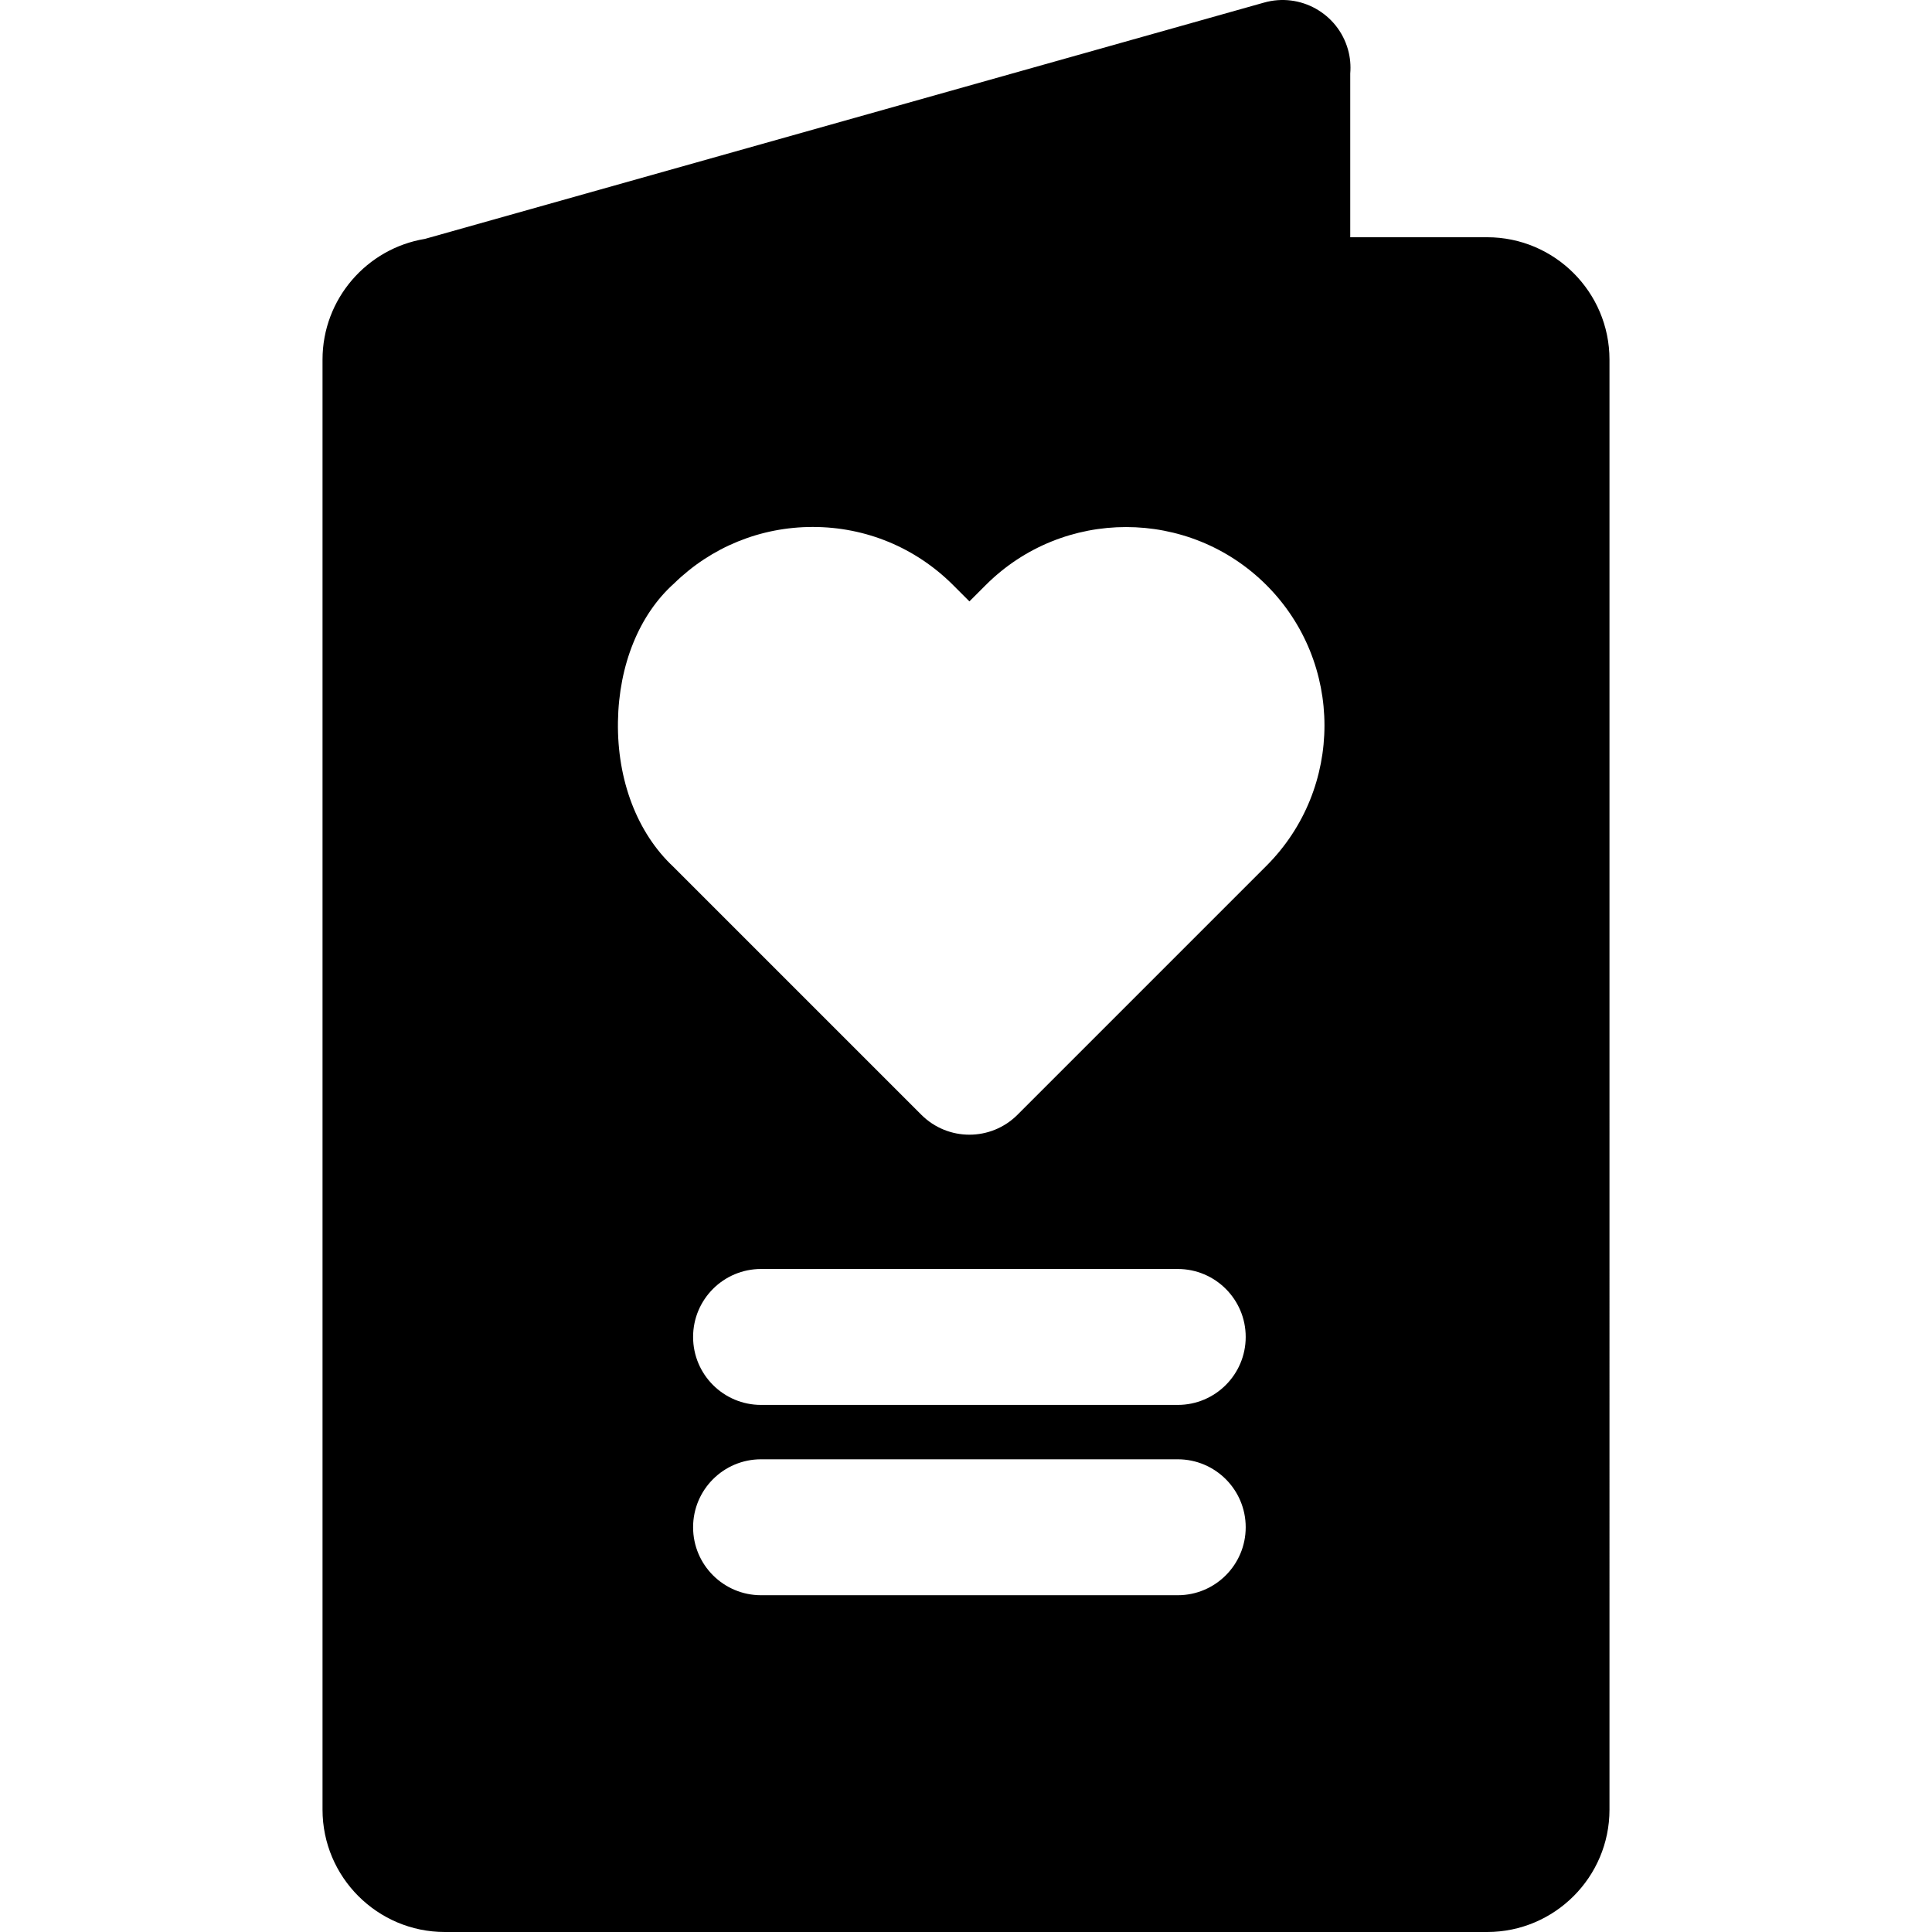 <?xml version="1.0" encoding="iso-8859-1"?>
<!-- Uploaded to: SVG Repo, www.svgrepo.com, Generator: SVG Repo Mixer Tools -->
<svg fill="#000000" height="800px" width="800px" version="1.1" id="Layer_1" xmlns="http://www.w3.org/2000/svg" xmlns:xlink="http://www.w3.org/1999/xlink" 
	 viewBox="0 0 511.999 511.999" xml:space="preserve">
<g>
	<g>
		<path d="M394.106,62.871h-36.278V19.479c0.171-2.079,0-4.218-0.598-6.344C354.533,3.56,344.584-2.019,335.009,0.68L112.622,63.307
			c-15.378,2.526-27.15,15.905-27.15,31.986v384.284c0,17.878,14.544,32.422,32.422,32.422h276.212
			c17.878,0,32.422-14.544,32.422-32.422V95.293C426.528,77.417,411.983,62.871,394.106,62.871z M312.111,422.75H201.689
			c-9.948,0-18.012-8.065-18.012-18.012c0-9.948,8.065-18.012,18.012-18.012h110.422c9.948,0,18.012,8.065,18.012,18.012
			C330.123,414.685,322.058,422.75,312.111,422.75z M312.111,372.316H201.689c-9.948,0-18.012-8.065-18.012-18.012
			s8.065-18.012,18.012-18.012h110.422c9.948,0,18.012,8.065,18.012,18.012S322.058,372.316,312.111,372.316z M335.614,229.452
			l-65.974,65.974c-3.517,3.517-8.127,5.276-12.736,5.276c-4.609,0-9.22-1.759-12.736-5.276c-0.004-0.004-0.007-0.008-0.011-0.012
			l-65.719-65.718c-9.573-8.958-14.915-22.937-14.675-38.439c0.234-15.086,5.649-28.392,14.885-36.648
			c9.882-9.652,22.904-14.96,36.744-14.96c14.051,0,27.261,5.472,37.198,15.408l4.317,4.317l4.317-4.317
			c20.509-20.509,53.882-20.511,74.393,0C356.125,175.568,356.125,208.942,335.614,229.452z"/>
	</g>
</g>
</svg>